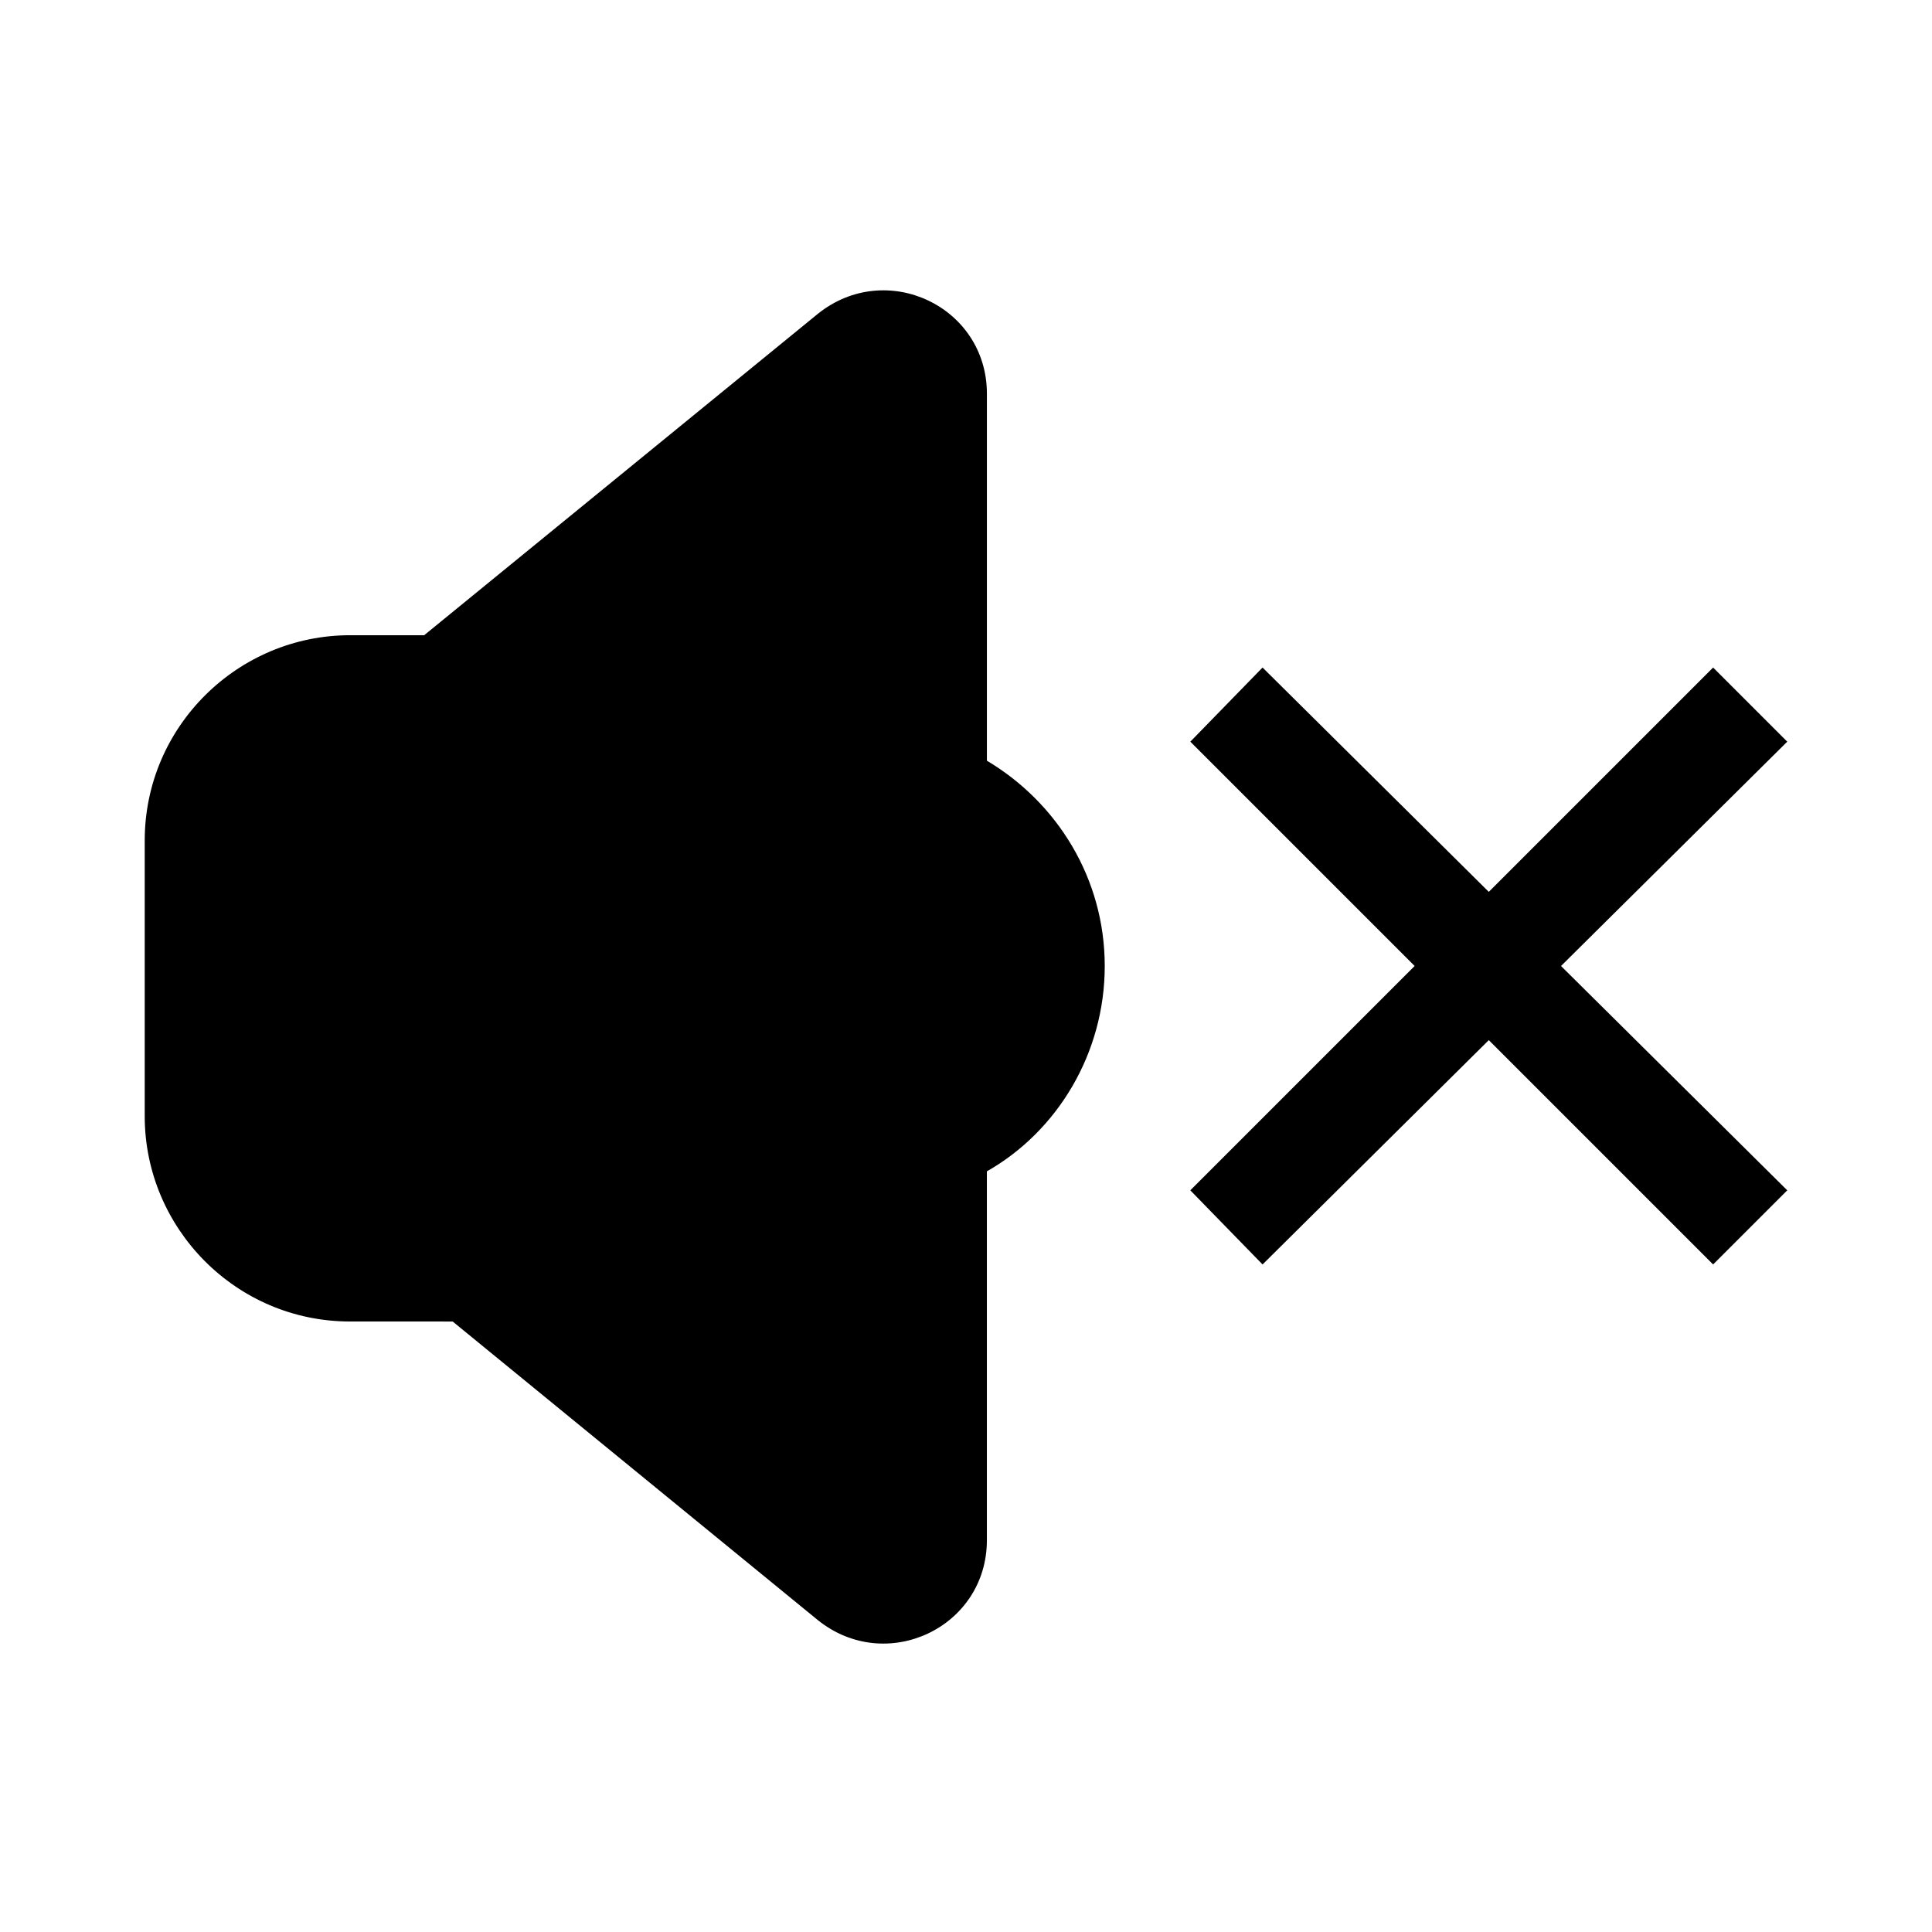 <?xml version="1.0" encoding="UTF-8"?>
<!-- Uploaded to: SVG Repo, www.svgrepo.com, Generator: SVG Repo Mixer Tools -->
<svg fill="#000000" width="800px" height="800px" version="1.1" viewBox="144 144 512 512" xmlns="http://www.w3.org/2000/svg">
 <g>
  <path d="m617.64 340.55-19.648-19.648-59.449 59.449-59.953-59.449-19.145 19.648 59.449 59.449-59.449 59.449 19.145 19.648 59.953-59.449 59.449 59.449 19.648-19.648-59.953-59.449z"/>
  <path d="m405.54 345.59v-97.234c0-23.176-26.703-35.77-44.84-21.16l-104.29 85.145h-19.648c-29.727 0-54.41 24.184-54.41 54.41v73.051c0 29.727 24.184 54.41 54.41 54.41l27.203 0.004 96.73 79.098c18.137 14.609 44.84 2.016 44.84-21.16v-97.738c18.641-10.578 31.234-31.234 31.234-54.41 0.004-23.176-12.594-43.328-31.234-54.414z"/>
 </g>
</svg>